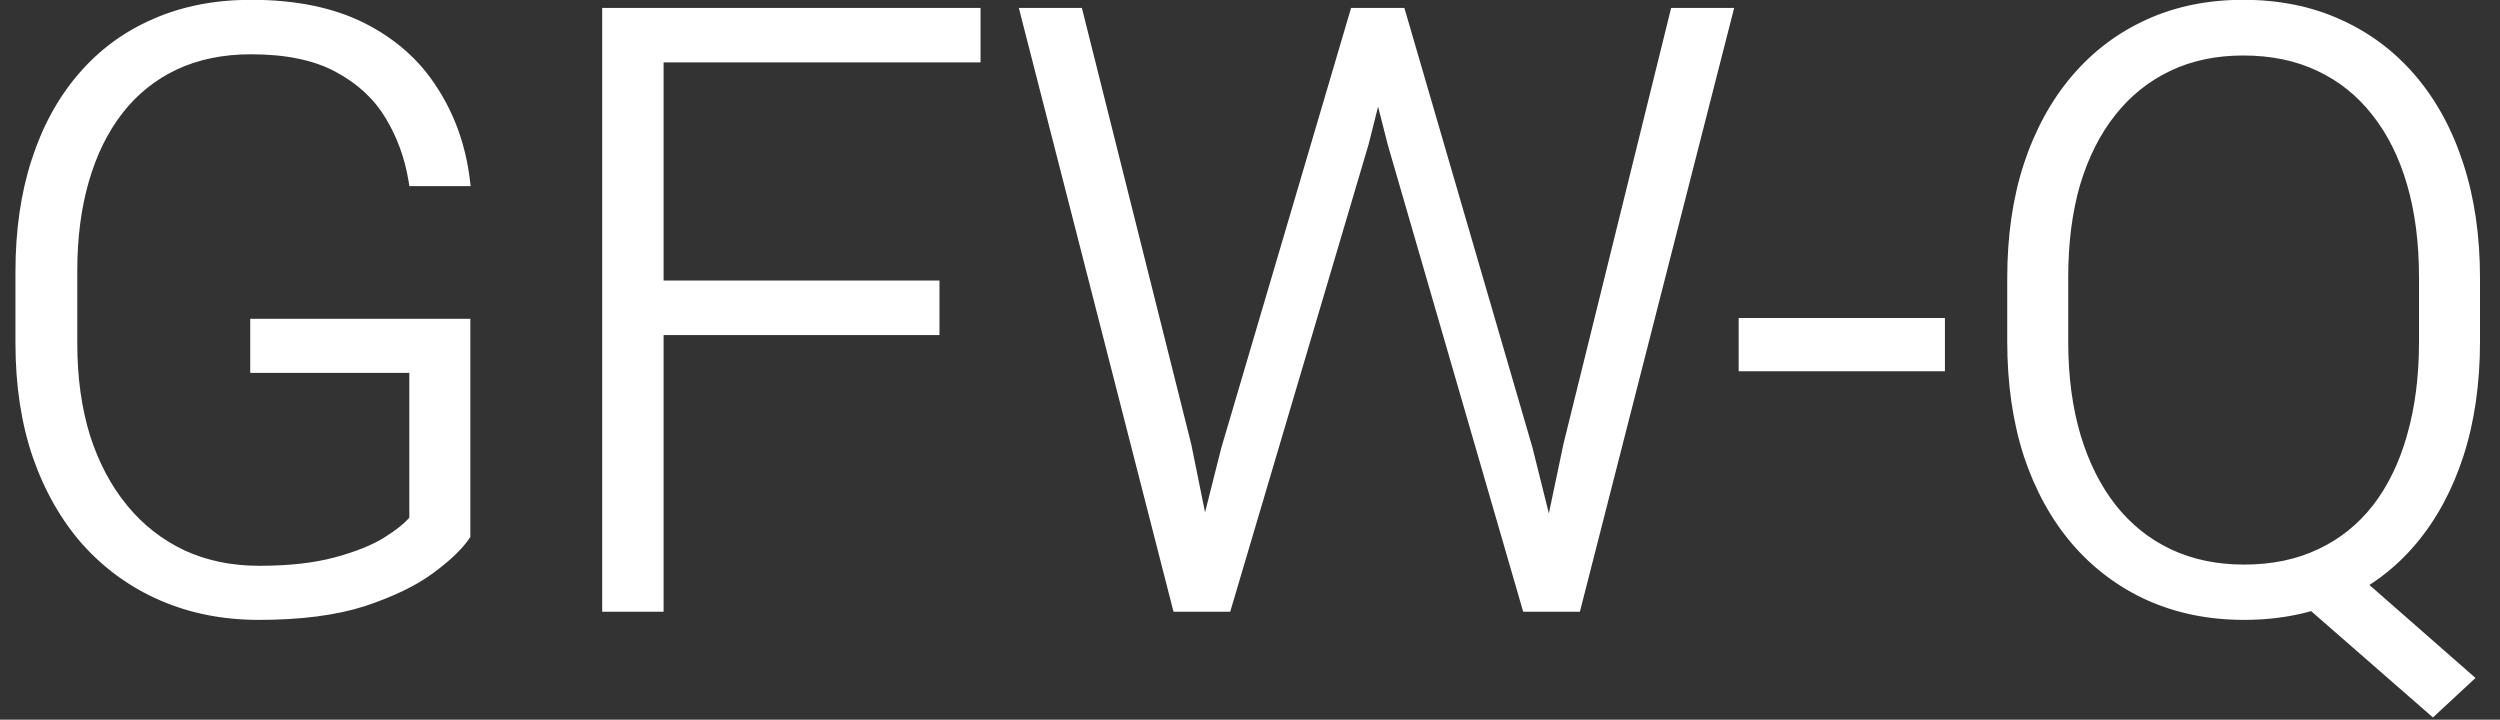 <svg width="66" height="19" viewBox="0 0 66 19" fill="none" xmlns="http://www.w3.org/2000/svg">
<rect x="0" y="0" width="66" height="19" fill="#333333" stroke="none"/>
<path d="M12.267 8.566V14.131C12.088 14.396 11.78 14.69 11.343 15.012C10.906 15.334 10.319 15.617 9.581 15.86C8.843 16.097 7.927 16.215 6.831 16.215C5.914 16.215 5.073 16.05 4.307 15.721C3.54 15.391 2.874 14.915 2.309 14.292C1.75 13.662 1.317 12.906 1.009 12.025C0.708 11.145 0.558 10.156 0.558 9.061V7.17C0.558 6.096 0.697 5.129 0.977 4.27C1.256 3.403 1.66 2.662 2.19 2.046C2.72 1.43 3.358 0.961 4.103 0.639C4.854 0.309 5.696 0.145 6.627 0.145C7.787 0.145 8.765 0.345 9.56 0.746C10.354 1.147 10.974 1.699 11.418 2.4C11.869 3.095 12.148 3.883 12.256 4.764H10.935C10.834 4.141 10.627 3.568 10.312 3.045C9.996 2.515 9.538 2.089 8.937 1.767C8.342 1.444 7.572 1.283 6.627 1.283C5.868 1.283 5.191 1.423 4.597 1.702C4.009 1.981 3.515 2.379 3.114 2.895C2.713 3.41 2.409 4.03 2.201 4.753C1.993 5.469 1.89 6.268 1.89 7.148V9.061C1.89 9.977 2.004 10.804 2.233 11.542C2.47 12.28 2.806 12.913 3.243 13.443C3.68 13.973 4.203 14.382 4.812 14.668C5.42 14.947 6.097 15.087 6.842 15.087C7.637 15.087 8.313 15.012 8.872 14.861C9.431 14.711 9.878 14.532 10.215 14.324C10.559 14.109 10.806 13.909 10.956 13.723V9.694H6.756V8.566H12.267ZM17.369 0.359V16H16.048V0.359H17.369ZM24.652 7.557V8.695H16.929V7.557H24.652ZM25.737 0.359V1.498H16.929V0.359H25.737ZM32.387 11.864L35.781 0.359H36.845L35.985 3.775L32.365 16H31.345L32.387 11.864ZM28.444 0.359L31.302 11.757L32.161 16H31.098L27.091 0.359H28.444ZM41.421 11.757L44.235 0.359H45.589L41.593 16H40.529L41.421 11.757ZM36.963 0.359L40.315 11.864L41.346 16H40.325L36.78 3.775L35.91 0.359H36.963ZM51.196 8.545V9.651H46.051V8.545H51.196ZM61.552 14.765L65.129 17.901L64.227 18.739L60.671 15.635L61.552 14.765ZM65.322 7.342V9.018C65.322 10.113 65.179 11.105 64.893 11.993C64.606 12.874 64.198 13.63 63.668 14.26C63.138 14.89 62.497 15.373 61.745 15.71C61 16.047 60.166 16.215 59.242 16.215C58.333 16.215 57.502 16.047 56.75 15.71C56.005 15.373 55.361 14.89 54.816 14.26C54.279 13.63 53.864 12.874 53.57 11.993C53.284 11.105 53.141 10.113 53.141 9.018V7.342C53.141 6.246 53.284 5.258 53.57 4.377C53.864 3.489 54.279 2.73 54.816 2.1C55.353 1.469 55.995 0.986 56.739 0.649C57.484 0.313 58.311 0.145 59.221 0.145C60.145 0.145 60.979 0.313 61.724 0.649C62.476 0.986 63.12 1.469 63.657 2.1C64.194 2.73 64.606 3.489 64.893 4.377C65.179 5.258 65.322 6.246 65.322 7.342ZM64.012 9.018V7.32C64.012 6.396 63.904 5.566 63.69 4.828C63.475 4.09 63.16 3.46 62.744 2.938C62.336 2.415 61.835 2.014 61.24 1.734C60.653 1.455 59.98 1.315 59.221 1.315C58.483 1.315 57.821 1.455 57.233 1.734C56.646 2.014 56.145 2.415 55.73 2.938C55.314 3.46 54.995 4.09 54.773 4.828C54.559 5.566 54.451 6.396 54.451 7.32V9.018C54.451 9.949 54.562 10.787 54.784 11.531C55.006 12.269 55.325 12.903 55.74 13.433C56.156 13.955 56.657 14.356 57.244 14.636C57.839 14.915 58.505 15.055 59.242 15.055C60.001 15.055 60.675 14.915 61.262 14.636C61.856 14.356 62.357 13.955 62.766 13.433C63.174 12.903 63.482 12.269 63.69 11.531C63.904 10.787 64.012 9.949 64.012 9.018Z" fill="white"/>
<path d="M12.267 8.566H12.417V8.416H12.267V8.566ZM12.267 14.131L12.391 14.215L12.417 14.177V14.131H12.267ZM9.581 15.86L9.627 16.003L9.628 16.003L9.581 15.86ZM4.307 15.721L4.247 15.858L4.307 15.721ZM2.309 14.292L2.196 14.392L2.198 14.393L2.309 14.292ZM1.009 12.025L0.867 12.074L0.867 12.075L1.009 12.025ZM0.977 4.27L1.119 4.316L1.119 4.316L0.977 4.27ZM4.103 0.639L4.162 0.776L4.163 0.776L4.103 0.639ZM11.418 2.4L11.291 2.481L11.292 2.482L11.418 2.4ZM12.256 4.764V4.914H12.425L12.405 4.746L12.256 4.764ZM10.935 4.764L10.787 4.787L10.807 4.914H10.935V4.764ZM10.312 3.045L10.183 3.122L10.183 3.122L10.312 3.045ZM8.937 1.767L8.865 1.898L8.866 1.899L8.937 1.767ZM4.597 1.702L4.533 1.566L4.532 1.567L4.597 1.702ZM2.201 4.753L2.345 4.795L2.345 4.794L2.201 4.753ZM2.233 11.542L2.09 11.586L2.091 11.588L2.233 11.542ZM4.812 14.668L4.748 14.804L4.749 14.804L4.812 14.668ZM10.215 14.324L10.294 14.452L10.294 14.451L10.215 14.324ZM10.956 13.723L11.073 13.817L11.106 13.776V13.723H10.956ZM10.956 9.694H11.106V9.544H10.956V9.694ZM6.756 9.694H6.606V9.844H6.756V9.694ZM6.756 8.566V8.416H6.606V8.566H6.756ZM12.117 8.566V14.131H12.417V8.566H12.117ZM12.142 14.047C11.977 14.291 11.685 14.573 11.254 14.891L11.432 15.132C11.874 14.806 12.198 14.501 12.391 14.215L12.142 14.047ZM11.254 14.891C10.834 15.201 10.262 15.477 9.534 15.718L9.628 16.003C10.375 15.756 10.978 15.467 11.432 15.132L11.254 14.891ZM9.535 15.717C8.817 15.948 7.917 16.065 6.831 16.065V16.365C7.936 16.365 8.87 16.246 9.627 16.003L9.535 15.717ZM6.831 16.065C5.933 16.065 5.112 15.903 4.366 15.583L4.247 15.858C5.034 16.197 5.896 16.365 6.831 16.365V16.065ZM4.366 15.583C3.619 15.262 2.971 14.799 2.42 14.191L2.198 14.393C2.778 15.032 3.461 15.521 4.247 15.858L4.366 15.583ZM2.421 14.193C1.877 13.578 1.453 12.84 1.15 11.976L0.867 12.075C1.181 12.972 1.623 13.745 2.196 14.392L2.421 14.193ZM1.151 11.977C0.856 11.114 0.708 10.143 0.708 9.061H0.408C0.408 10.17 0.56 11.175 0.867 12.074L1.151 11.977ZM0.708 9.061V7.17H0.408V9.061H0.708ZM0.708 7.17C0.708 6.109 0.846 5.158 1.119 4.316L0.834 4.223C0.549 5.1 0.408 6.083 0.408 7.17H0.708ZM1.119 4.316C1.393 3.466 1.789 2.743 2.304 2.144L2.077 1.948C1.532 2.581 1.118 3.34 0.834 4.224L1.119 4.316ZM2.304 2.144C2.819 1.545 3.438 1.09 4.162 0.776L4.043 0.501C3.277 0.832 2.621 1.315 2.077 1.948L2.304 2.144ZM4.163 0.776C4.893 0.456 5.714 0.295 6.627 0.295V-0.005C5.678 -0.005 4.816 0.162 4.042 0.501L4.163 0.776ZM6.627 0.295C7.771 0.295 8.723 0.492 9.492 0.88L9.627 0.612C8.806 0.198 7.804 -0.005 6.627 -0.005V0.295ZM9.492 0.88C10.264 1.27 10.863 1.803 11.291 2.481L11.545 2.32C11.085 1.594 10.444 1.025 9.627 0.612L9.492 0.88ZM11.292 2.482C11.73 3.156 12.002 3.922 12.107 4.782L12.405 4.746C12.295 3.844 12.008 3.034 11.544 2.319L11.292 2.482ZM12.256 4.614H10.935V4.914H12.256V4.614ZM11.083 4.74C10.979 4.098 10.765 3.507 10.44 2.967L10.183 3.122C10.488 3.628 10.689 4.183 10.787 4.787L11.083 4.74ZM10.441 2.968C10.11 2.412 9.63 1.968 9.007 1.634L8.866 1.899C9.446 2.21 9.883 2.618 10.183 3.122L10.441 2.968ZM9.008 1.635C8.385 1.297 7.588 1.133 6.627 1.133V1.433C7.557 1.433 8.3 1.592 8.865 1.898L9.008 1.635ZM6.627 1.133C5.849 1.133 5.15 1.276 4.533 1.566L4.66 1.838C5.232 1.569 5.886 1.433 6.627 1.433V1.133ZM4.532 1.567C3.924 1.856 3.411 2.268 2.996 2.802L3.233 2.987C3.619 2.489 4.095 2.107 4.661 1.838L4.532 1.567ZM2.996 2.802C2.581 3.335 2.269 3.973 2.057 4.712L2.345 4.794C2.549 4.087 2.845 3.485 3.233 2.987L2.996 2.802ZM2.057 4.711C1.845 5.443 1.74 6.256 1.74 7.148H2.04C2.04 6.279 2.142 5.495 2.345 4.795L2.057 4.711ZM1.74 7.148V9.061H2.04V7.148H1.74ZM1.74 9.061C1.74 9.99 1.856 10.832 2.09 11.586L2.377 11.498C2.153 10.777 2.04 9.965 2.04 9.061H1.74ZM2.091 11.588C2.332 12.341 2.677 12.992 3.127 13.539L3.359 13.348C2.936 12.834 2.608 12.218 2.376 11.496L2.091 11.588ZM3.127 13.539C3.578 14.085 4.118 14.508 4.748 14.804L4.875 14.532C4.287 14.255 3.782 13.861 3.359 13.348L3.127 13.539ZM4.749 14.804C5.379 15.094 6.078 15.237 6.842 15.237V14.937C6.116 14.937 5.461 14.801 4.874 14.532L4.749 14.804ZM6.842 15.237C7.645 15.237 8.336 15.161 8.911 15.006L8.833 14.716C8.291 14.862 7.628 14.937 6.842 14.937V15.237ZM8.911 15.006C9.478 14.854 9.94 14.67 10.294 14.452L10.136 14.197C9.816 14.394 9.383 14.568 8.833 14.716L8.911 15.006ZM10.294 14.451C10.644 14.233 10.907 14.022 11.073 13.817L10.839 13.628C10.704 13.796 10.473 13.986 10.135 14.197L10.294 14.451ZM11.106 13.723V9.694H10.806V13.723H11.106ZM10.956 9.544H6.756V9.844H10.956V9.544ZM6.906 9.694V8.566H6.606V9.694H6.906ZM6.756 8.716H12.267V8.416H6.756V8.716ZM17.369 0.359H17.519V0.209H17.369V0.359ZM17.369 16V16.15H17.519V16H17.369ZM16.048 16H15.898V16.15H16.048V16ZM16.048 0.359V0.209H15.898V0.359H16.048ZM24.652 7.557H24.802V7.407H24.652V7.557ZM24.652 8.695V8.845H24.802V8.695H24.652ZM16.929 8.695H16.779V8.845H16.929V8.695ZM16.929 7.557V7.407H16.779V7.557H16.929ZM25.737 0.359H25.887V0.209H25.737V0.359ZM25.737 1.498V1.648H25.887V1.498H25.737ZM16.929 1.498H16.779V1.648H16.929V1.498ZM16.929 0.359V0.209H16.779V0.359H16.929ZM17.219 0.359V16H17.519V0.359H17.219ZM17.369 15.85H16.048V16.15H17.369V15.85ZM16.198 16V0.359H15.898V16H16.198ZM16.048 0.509H17.369V0.209H16.048V0.509ZM24.502 7.557V8.695H24.802V7.557H24.502ZM24.652 8.545H16.929V8.845H24.652V8.545ZM17.079 8.695V7.557H16.779V8.695H17.079ZM16.929 7.707H24.652V7.407H16.929V7.707ZM25.587 0.359V1.498H25.887V0.359H25.587ZM25.737 1.348H16.929V1.648H25.737V1.348ZM17.079 1.498V0.359H16.779V1.498H17.079ZM16.929 0.509H25.737V0.209H16.929V0.509ZM32.387 11.864L32.243 11.822L32.241 11.828L32.387 11.864ZM35.781 0.359V0.209H35.669L35.637 0.317L35.781 0.359ZM36.845 0.359L36.99 0.396L37.037 0.209H36.845V0.359ZM35.985 3.775L36.129 3.818L36.131 3.812L35.985 3.775ZM32.365 16V16.15H32.477L32.509 16.043L32.365 16ZM31.345 16L31.199 15.963L31.152 16.15H31.345V16ZM28.444 0.359L28.59 0.323L28.561 0.209H28.444V0.359ZM31.302 11.757L31.449 11.727L31.447 11.72L31.302 11.757ZM32.161 16V16.15H32.345L32.308 15.97L32.161 16ZM31.098 16L30.952 16.037L30.981 16.15H31.098V16ZM27.091 0.359V0.209H26.898L26.945 0.397L27.091 0.359ZM41.421 11.757L41.275 11.721L41.274 11.726L41.421 11.757ZM44.235 0.359V0.209H44.118L44.09 0.323L44.235 0.359ZM45.589 0.359L45.734 0.397L45.782 0.209H45.589V0.359ZM41.593 16V16.15H41.709L41.738 16.037L41.593 16ZM40.529 16L40.383 15.969L40.344 16.15H40.529V16ZM36.963 0.359L37.107 0.317L37.075 0.209H36.963V0.359ZM40.315 11.864L40.46 11.828L40.459 11.822L40.315 11.864ZM41.346 16V16.15H41.538L41.491 15.964L41.346 16ZM40.325 16L40.181 16.042L40.212 16.15H40.325V16ZM36.78 3.775L36.635 3.812L36.636 3.817L36.78 3.775ZM35.91 0.359V0.209H35.717L35.765 0.396L35.91 0.359ZM32.531 11.907L35.925 0.402L35.637 0.317L32.243 11.822L32.531 11.907ZM35.781 0.509H36.845V0.209H35.781V0.509ZM36.699 0.323L35.84 3.739L36.131 3.812L36.99 0.396L36.699 0.323ZM35.842 3.733L32.221 15.957L32.509 16.043L36.129 3.818L35.842 3.733ZM32.365 15.85H31.345V16.15H32.365V15.85ZM31.49 16.037L32.532 11.901L32.241 11.828L31.199 15.963L31.49 16.037ZM28.299 0.396L31.156 11.793L31.447 11.72L28.59 0.323L28.299 0.396ZM31.155 11.787L32.014 16.03L32.308 15.97L31.449 11.727L31.155 11.787ZM32.161 15.85H31.098V16.15H32.161V15.85ZM31.243 15.963L27.236 0.322L26.945 0.397L30.952 16.037L31.243 15.963ZM27.091 0.509H28.444V0.209H27.091V0.509ZM41.566 11.793L44.381 0.395L44.09 0.323L41.275 11.721L41.566 11.793ZM44.235 0.509H45.589V0.209H44.235V0.509ZM45.444 0.322L41.447 15.963L41.738 16.037L45.734 0.397L45.444 0.322ZM41.593 15.85H40.529V16.15H41.593V15.85ZM40.676 16.031L41.568 11.788L41.274 11.726L40.383 15.969L40.676 16.031ZM36.819 0.401L40.17 11.906L40.459 11.822L37.107 0.317L36.819 0.401ZM40.169 11.9L41.2 16.036L41.491 15.964L40.46 11.828L40.169 11.9ZM41.346 15.85H40.325V16.15H41.346V15.85ZM40.469 15.958L36.924 3.734L36.636 3.817L40.181 16.042L40.469 15.958ZM36.926 3.738L36.056 0.322L35.765 0.396L36.635 3.812L36.926 3.738ZM35.91 0.509H36.963V0.209H35.91V0.509ZM51.196 8.545H51.346V8.395H51.196V8.545ZM51.196 9.651V9.801H51.346V9.651H51.196ZM46.051 9.651H45.901V9.801H46.051V9.651ZM46.051 8.545V8.395H45.901V8.545H46.051ZM51.046 8.545V9.651H51.346V8.545H51.046ZM51.196 9.501H46.051V9.801H51.196V9.501ZM46.201 9.651V8.545H45.901V9.651H46.201ZM46.051 8.695H51.196V8.395H46.051V8.695ZM61.552 14.765L61.651 14.652L61.546 14.56L61.446 14.658L61.552 14.765ZM65.129 17.901L65.231 18.011L65.353 17.898L65.228 17.789L65.129 17.901ZM64.227 18.739L64.128 18.852L64.23 18.941L64.329 18.849L64.227 18.739ZM60.671 15.635L60.566 15.528L60.451 15.642L60.572 15.748L60.671 15.635ZM64.893 11.993L65.035 12.04L65.035 12.039L64.893 11.993ZM63.668 14.26L63.553 14.163L63.668 14.26ZM61.745 15.71L61.684 15.573L61.683 15.573L61.745 15.71ZM56.75 15.71L56.688 15.847L56.689 15.847L56.75 15.71ZM54.816 14.26L54.702 14.357L54.703 14.358L54.816 14.26ZM53.57 11.993L53.428 12.039L53.428 12.041L53.57 11.993ZM53.57 4.377L53.428 4.33L53.428 4.331L53.57 4.377ZM56.739 0.649L56.678 0.513L56.739 0.649ZM61.724 0.649L61.662 0.786L61.662 0.786L61.724 0.649ZM64.893 4.377L64.75 4.423L64.75 4.423L64.893 4.377ZM63.69 4.828L63.545 4.87L63.69 4.828ZM62.744 2.938L62.626 3.03L62.627 3.031L62.744 2.938ZM61.24 1.734L61.176 1.87L61.176 1.87L61.24 1.734ZM55.73 2.938L55.612 2.844L55.73 2.938ZM54.773 4.828L54.63 4.785L54.629 4.786L54.773 4.828ZM54.784 11.531L54.64 11.574L54.641 11.575L54.784 11.531ZM55.74 13.433L55.622 13.525L55.623 13.526L55.74 13.433ZM57.244 14.636L57.18 14.771L57.18 14.771L57.244 14.636ZM61.262 14.636L61.198 14.5L61.197 14.5L61.262 14.636ZM62.766 13.433L62.884 13.525L62.885 13.524L62.766 13.433ZM63.69 11.531L63.545 11.49L63.545 11.491L63.69 11.531ZM61.453 14.877L65.03 18.014L65.228 17.789L61.651 14.652L61.453 14.877ZM65.027 17.791L64.124 18.629L64.329 18.849L65.231 18.011L65.027 17.791ZM64.325 18.626L60.77 15.522L60.572 15.748L64.128 18.852L64.325 18.626ZM60.776 15.742L61.657 14.871L61.446 14.658L60.566 15.528L60.776 15.742ZM65.172 7.342V9.018H65.472V7.342H65.172ZM65.172 9.018C65.172 10.1 65.031 11.076 64.75 11.947L65.035 12.039C65.327 11.134 65.472 10.126 65.472 9.018H65.172ZM64.75 11.947C64.469 12.812 64.069 13.55 63.553 14.163L63.783 14.356C64.327 13.71 64.743 12.937 65.035 12.04L64.75 11.947ZM63.553 14.163C63.038 14.776 62.415 15.246 61.684 15.573L61.806 15.847C62.579 15.501 63.238 15.004 63.783 14.356L63.553 14.163ZM61.683 15.573C60.96 15.9 60.148 16.065 59.242 16.065V16.365C60.184 16.365 61.04 16.193 61.807 15.847L61.683 15.573ZM59.242 16.065C58.352 16.065 57.542 15.9 56.811 15.573L56.689 15.847C57.462 16.193 58.314 16.365 59.242 16.365V16.065ZM56.812 15.573C56.087 15.246 55.46 14.776 54.93 14.162L54.703 14.358C55.261 15.004 55.923 15.501 56.688 15.847L56.812 15.573ZM54.931 14.162C54.407 13.549 54.001 12.81 53.713 11.946L53.428 12.041C53.727 12.938 54.151 13.71 54.702 14.357L54.931 14.162ZM53.713 11.947C53.432 11.076 53.291 10.1 53.291 9.018H52.991C52.991 10.126 53.136 11.134 53.428 12.039L53.713 11.947ZM53.291 9.018V7.342H52.991V9.018H53.291ZM53.291 7.342C53.291 6.259 53.432 5.287 53.713 4.423L53.428 4.331C53.136 5.229 52.991 6.233 52.991 7.342H53.291ZM53.713 4.424C54.001 3.552 54.408 2.811 54.931 2.197L54.702 2.002C54.151 2.649 53.727 3.426 53.428 4.33L53.713 4.424ZM54.931 2.197C55.453 1.583 56.077 1.113 56.801 0.786L56.678 0.513C55.912 0.859 55.254 1.355 54.702 2.002L54.931 2.197ZM56.801 0.786C57.524 0.459 58.33 0.295 59.221 0.295V-0.005C58.292 -0.005 57.444 0.166 56.678 0.513L56.801 0.786ZM59.221 0.295C60.126 0.295 60.939 0.459 61.662 0.786L61.785 0.513C61.019 0.166 60.163 -0.005 59.221 -0.005V0.295ZM61.662 0.786C62.394 1.114 63.02 1.584 63.543 2.197L63.771 2.002C63.22 1.355 62.557 0.858 61.785 0.513L61.662 0.786ZM63.543 2.197C64.066 2.81 64.469 3.551 64.75 4.423L65.035 4.331C64.744 3.426 64.323 2.649 63.771 2.002L63.543 2.197ZM64.75 4.423C65.031 5.287 65.172 6.259 65.172 7.342H65.472C65.472 6.233 65.327 5.229 65.035 4.331L64.75 4.423ZM64.162 9.018V7.32H63.862V9.018H64.162ZM64.162 7.32C64.162 6.385 64.053 5.54 63.834 4.786L63.545 4.87C63.756 5.592 63.862 6.408 63.862 7.32H64.162ZM63.834 4.786C63.614 4.033 63.291 3.384 62.862 2.844L62.627 3.031C63.028 3.536 63.335 4.148 63.545 4.87L63.834 4.786ZM62.862 2.845C62.44 2.304 61.92 1.888 61.304 1.599L61.176 1.87C61.749 2.139 62.232 2.525 62.626 3.03L62.862 2.845ZM61.305 1.599C60.694 1.309 59.998 1.165 59.221 1.165V1.465C59.961 1.465 60.612 1.602 61.176 1.87L61.305 1.599ZM59.221 1.165C58.464 1.165 57.779 1.309 57.169 1.599L57.298 1.87C57.862 1.601 58.502 1.465 59.221 1.465V1.165ZM57.169 1.599C56.56 1.888 56.041 2.304 55.612 2.844L55.847 3.031C56.248 2.525 56.732 2.139 57.298 1.87L57.169 1.599ZM55.612 2.844C55.183 3.384 54.856 4.032 54.63 4.785L54.917 4.871C55.134 4.149 55.445 3.537 55.847 3.031L55.612 2.844ZM54.629 4.786C54.41 5.54 54.301 6.385 54.301 7.32H54.601C54.601 6.408 54.707 5.592 54.917 4.87L54.629 4.786ZM54.301 7.32V9.018H54.601V7.32H54.301ZM54.301 9.018C54.301 9.96 54.414 10.813 54.64 11.574L54.928 11.488C54.711 10.76 54.601 9.937 54.601 9.018H54.301ZM54.641 11.575C54.867 12.327 55.194 12.979 55.622 13.525L55.858 13.34C55.456 12.827 55.145 12.21 54.928 11.488L54.641 11.575ZM55.623 13.526C56.052 14.066 56.571 14.482 57.18 14.771L57.309 14.5C56.742 14.231 56.259 13.845 55.858 13.339L55.623 13.526ZM57.18 14.771C57.797 15.061 58.485 15.205 59.242 15.205V14.905C58.524 14.905 57.88 14.769 57.308 14.5L57.18 14.771ZM59.242 15.205C60.02 15.205 60.716 15.062 61.326 14.771L61.197 14.5C60.633 14.768 59.983 14.905 59.242 14.905V15.205ZM61.325 14.771C61.941 14.482 62.461 14.066 62.884 13.525L62.647 13.34C62.254 13.845 61.771 14.231 61.198 14.5L61.325 14.771ZM62.885 13.524C63.306 12.977 63.622 12.325 63.834 11.572L63.545 11.491C63.342 12.212 63.042 12.828 62.647 13.341L62.885 13.524ZM63.834 11.573C64.053 10.812 64.162 9.96 64.162 9.018H63.862C63.862 9.937 63.756 10.761 63.545 11.49L63.834 11.573Z" fill="white"/>
</svg>
